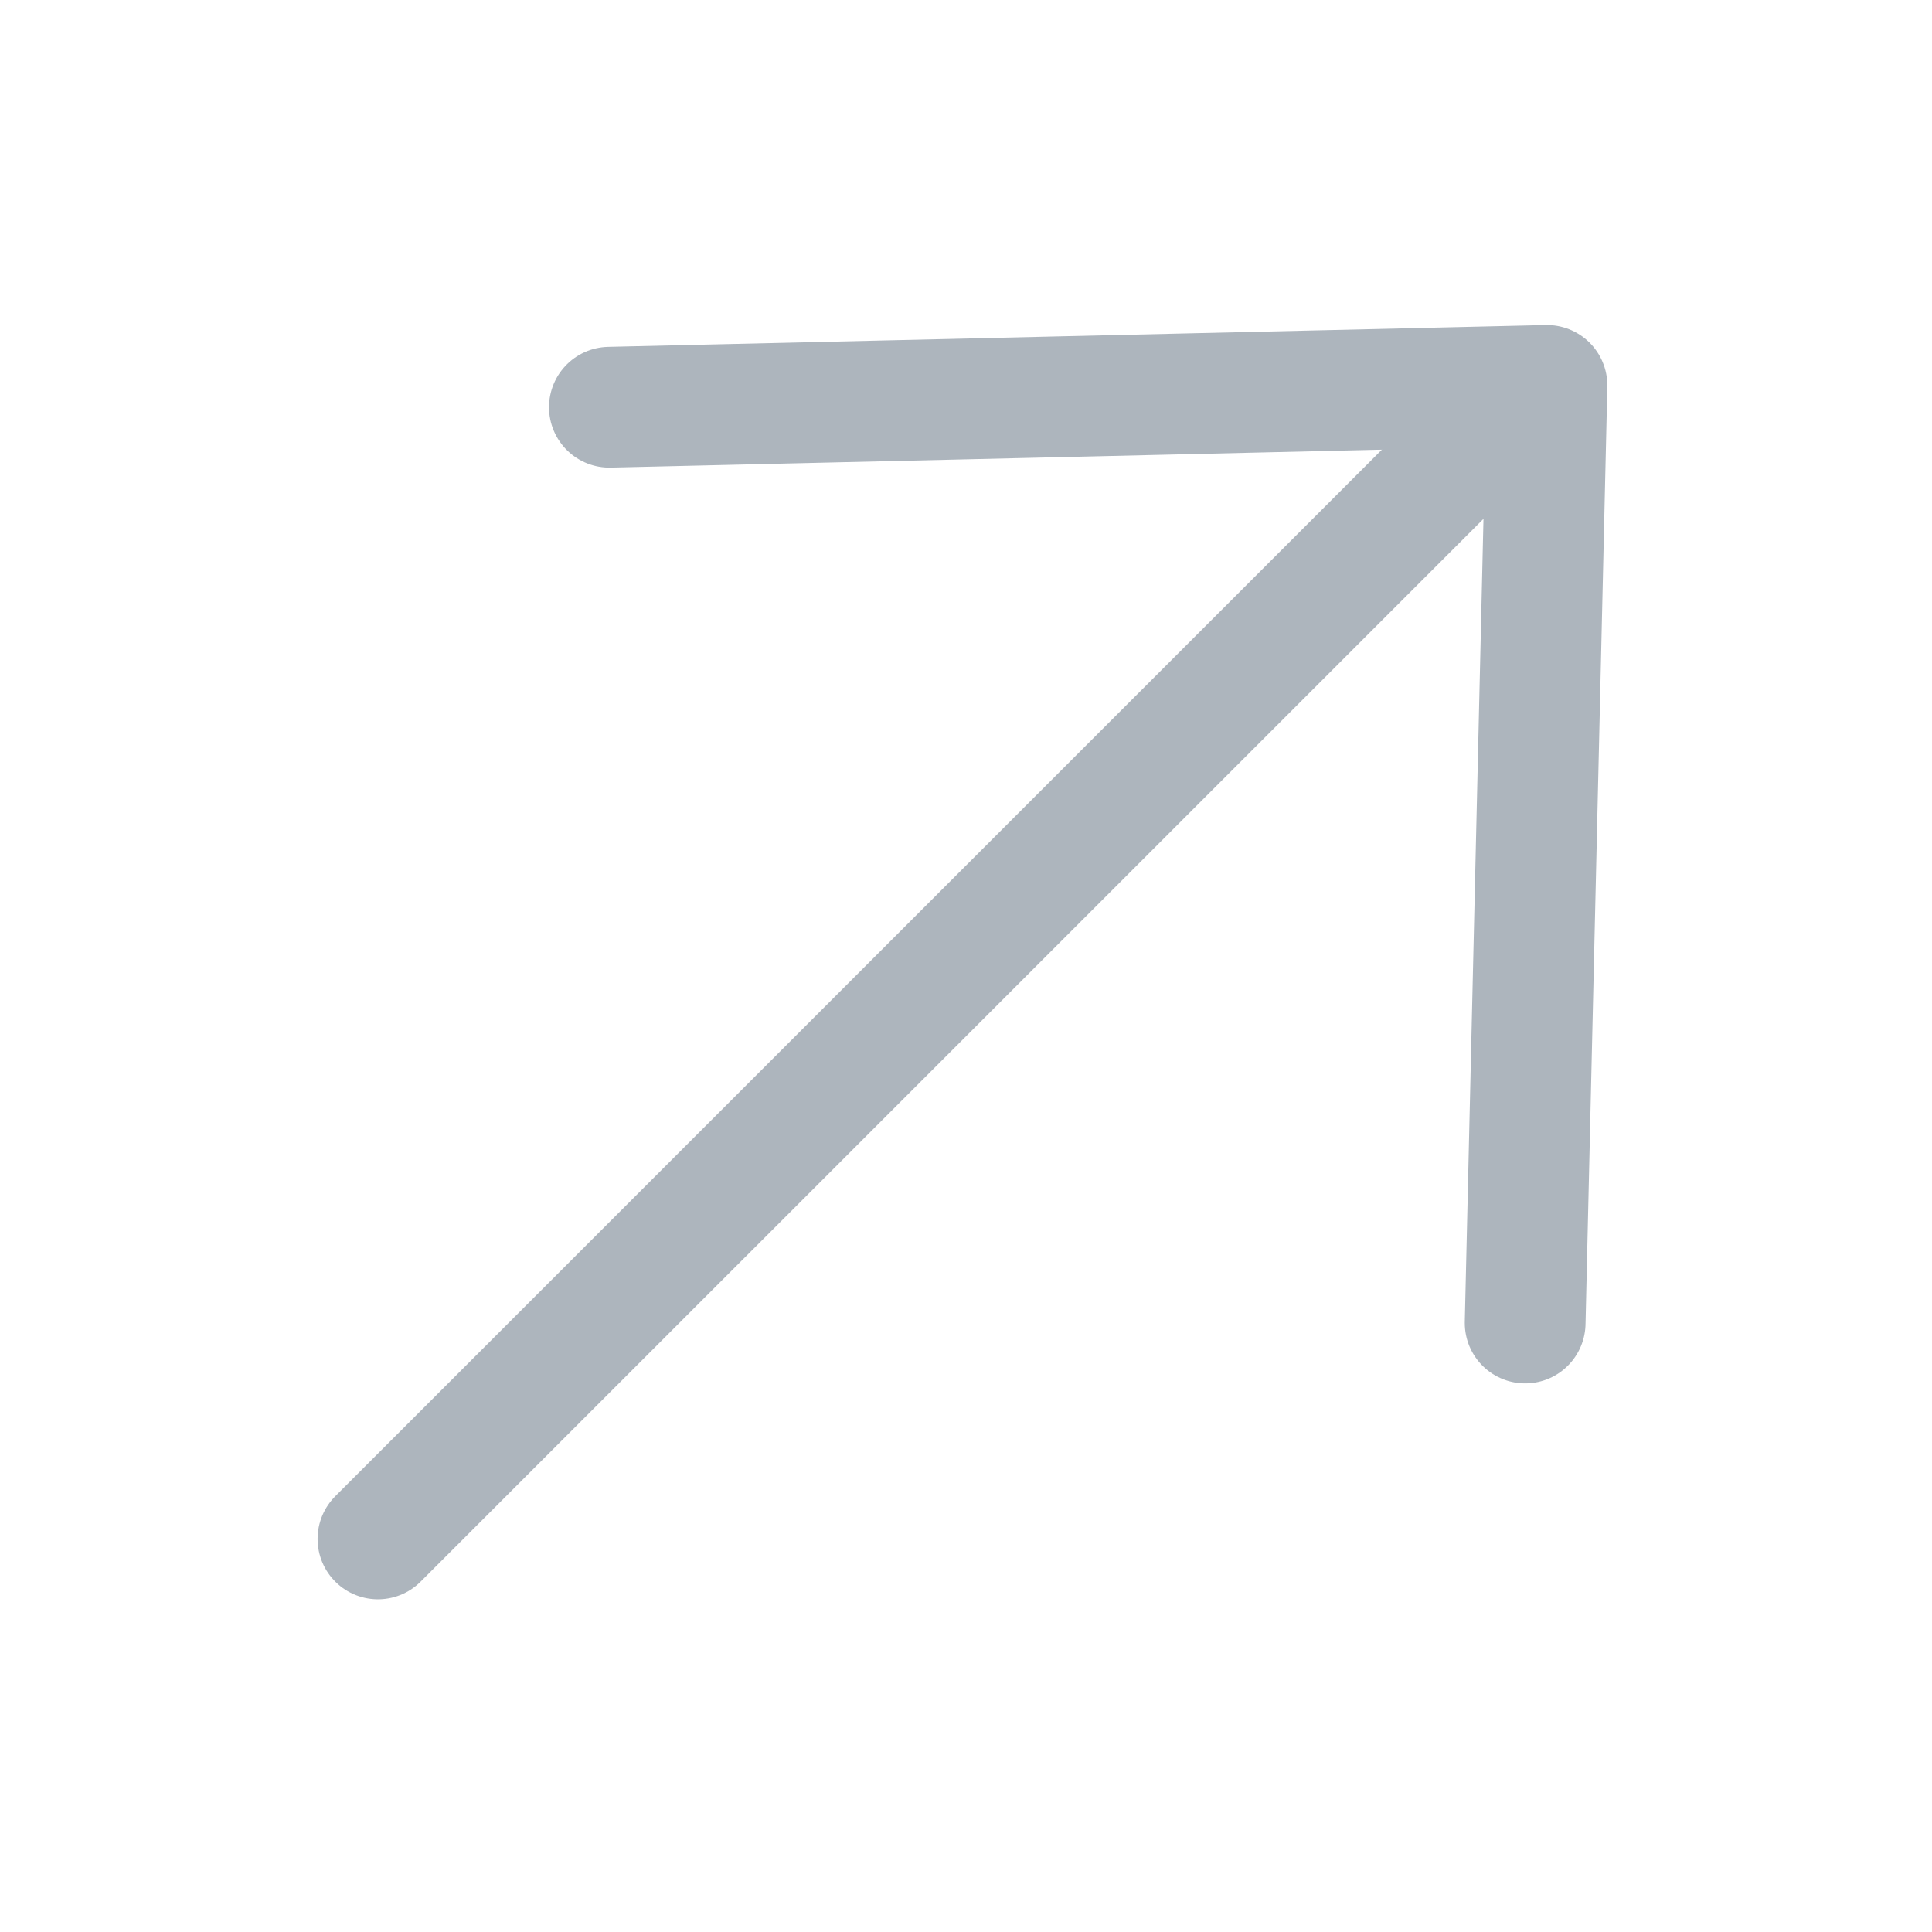 <svg width="24" height="24" viewBox="0 0 24 24" fill="none" xmlns="http://www.w3.org/2000/svg">
<g clip-path="url(#clip0_2443_877)">
<path d="M7.57 5.059L19.217 4.788L18.946 16.435" stroke="#ADB5BD" stroke-width="1.5" stroke-linecap="round" stroke-linejoin="round"/>
<path d="M18.78 5.033L4.695 19.117" stroke="#ADB5BD" stroke-width="1.5" stroke-linecap="round" stroke-linejoin="round"/>
</g>
<defs>
<clipPath id="clip0_2443_877">
<rect width="24" height="24" fill="white"/>
</clipPath>
</defs>
</svg>
